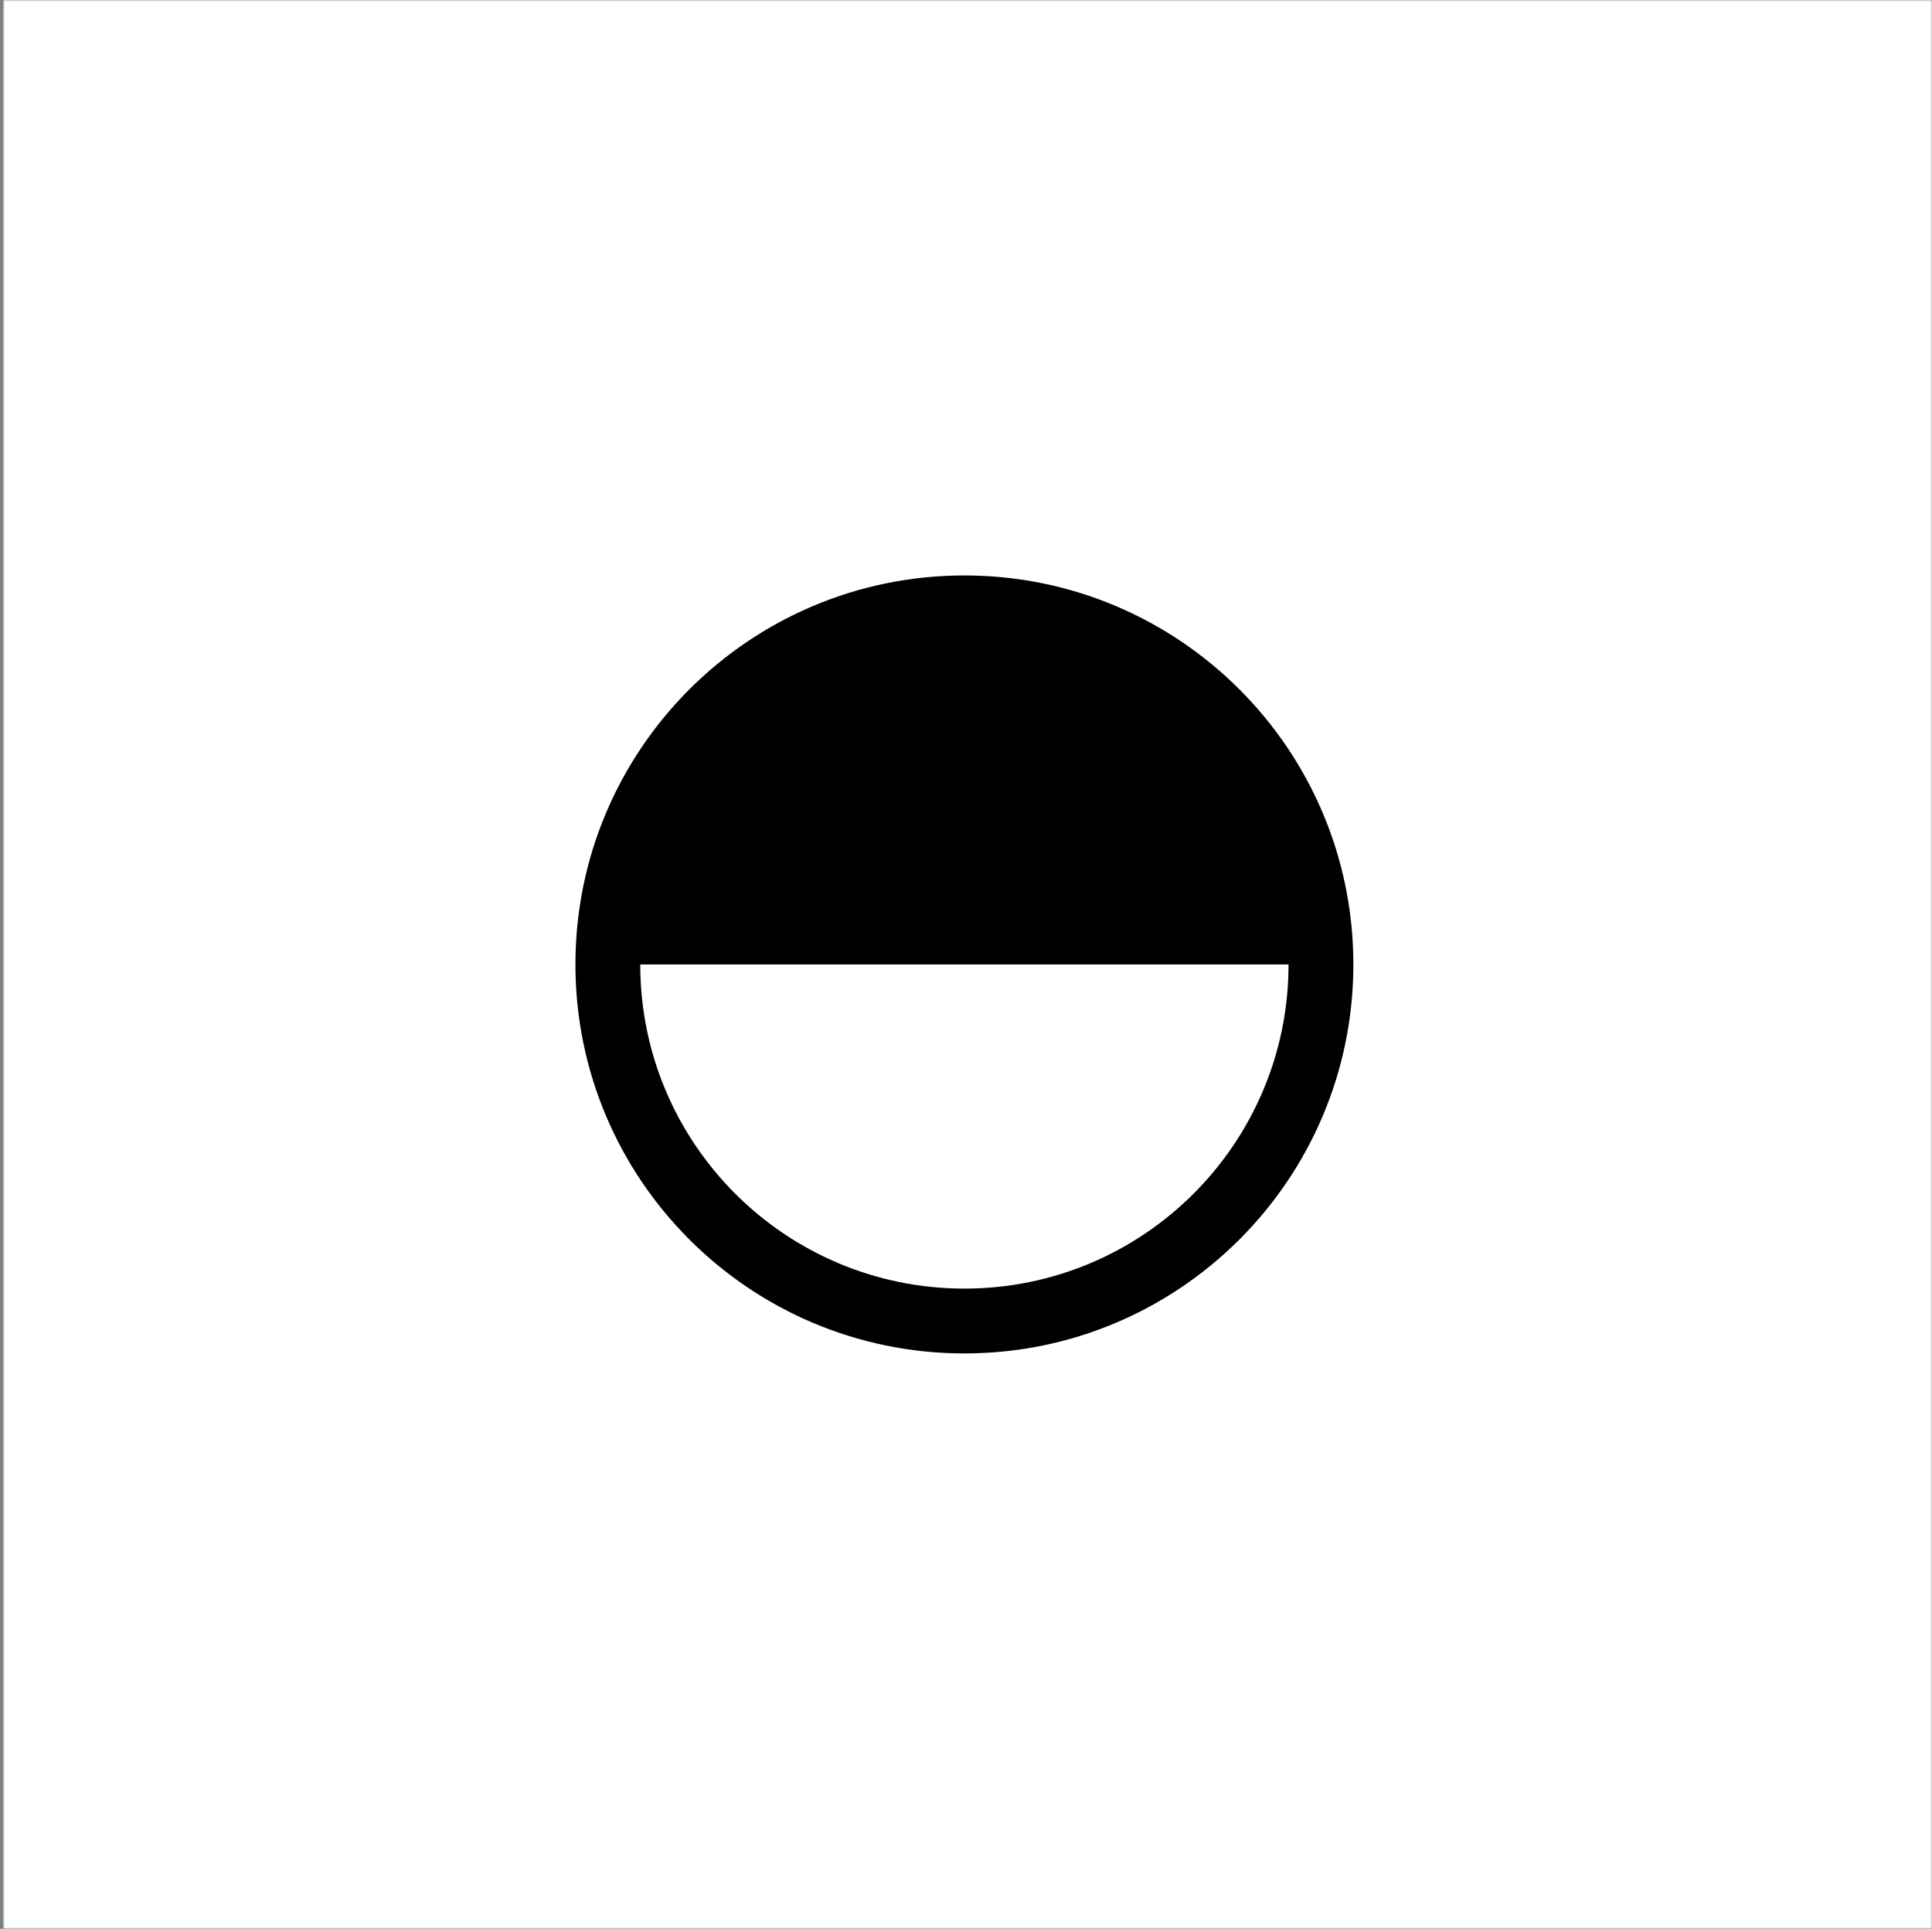 <svg width="601" height="600" viewBox="0 0 601 600" fill="none" xmlns="http://www.w3.org/2000/svg">
<rect x="0" y="0" width="601" height="600" fill="#808080" stroke="none"/>
<mask id="mask0_43_7" style="mask-type:alpha" maskUnits="userSpaceOnUse" x="1" y="0" width="600" height="600">
<rect x="1" width="600" height="600" fill="white"/>
</mask>
<g mask="url(#mask0_43_7)">
<rect x="1" width="600" height="600" fill="white"/>
</g>
<path fill-rule="evenodd" clip-rule="evenodd" d="M400.833 300C400.833 355.688 355.688 400.833 300 400.833C244.311 400.833 199.167 355.688 199.167 300H300H400.833ZM300 179C366.826 179 421 233.174 421 300C421 366.826 366.826 421 300 421C233.174 421 179 366.826 179 300C179 233.174 233.174 179 300 179Z" fill="black"/>
</svg>
